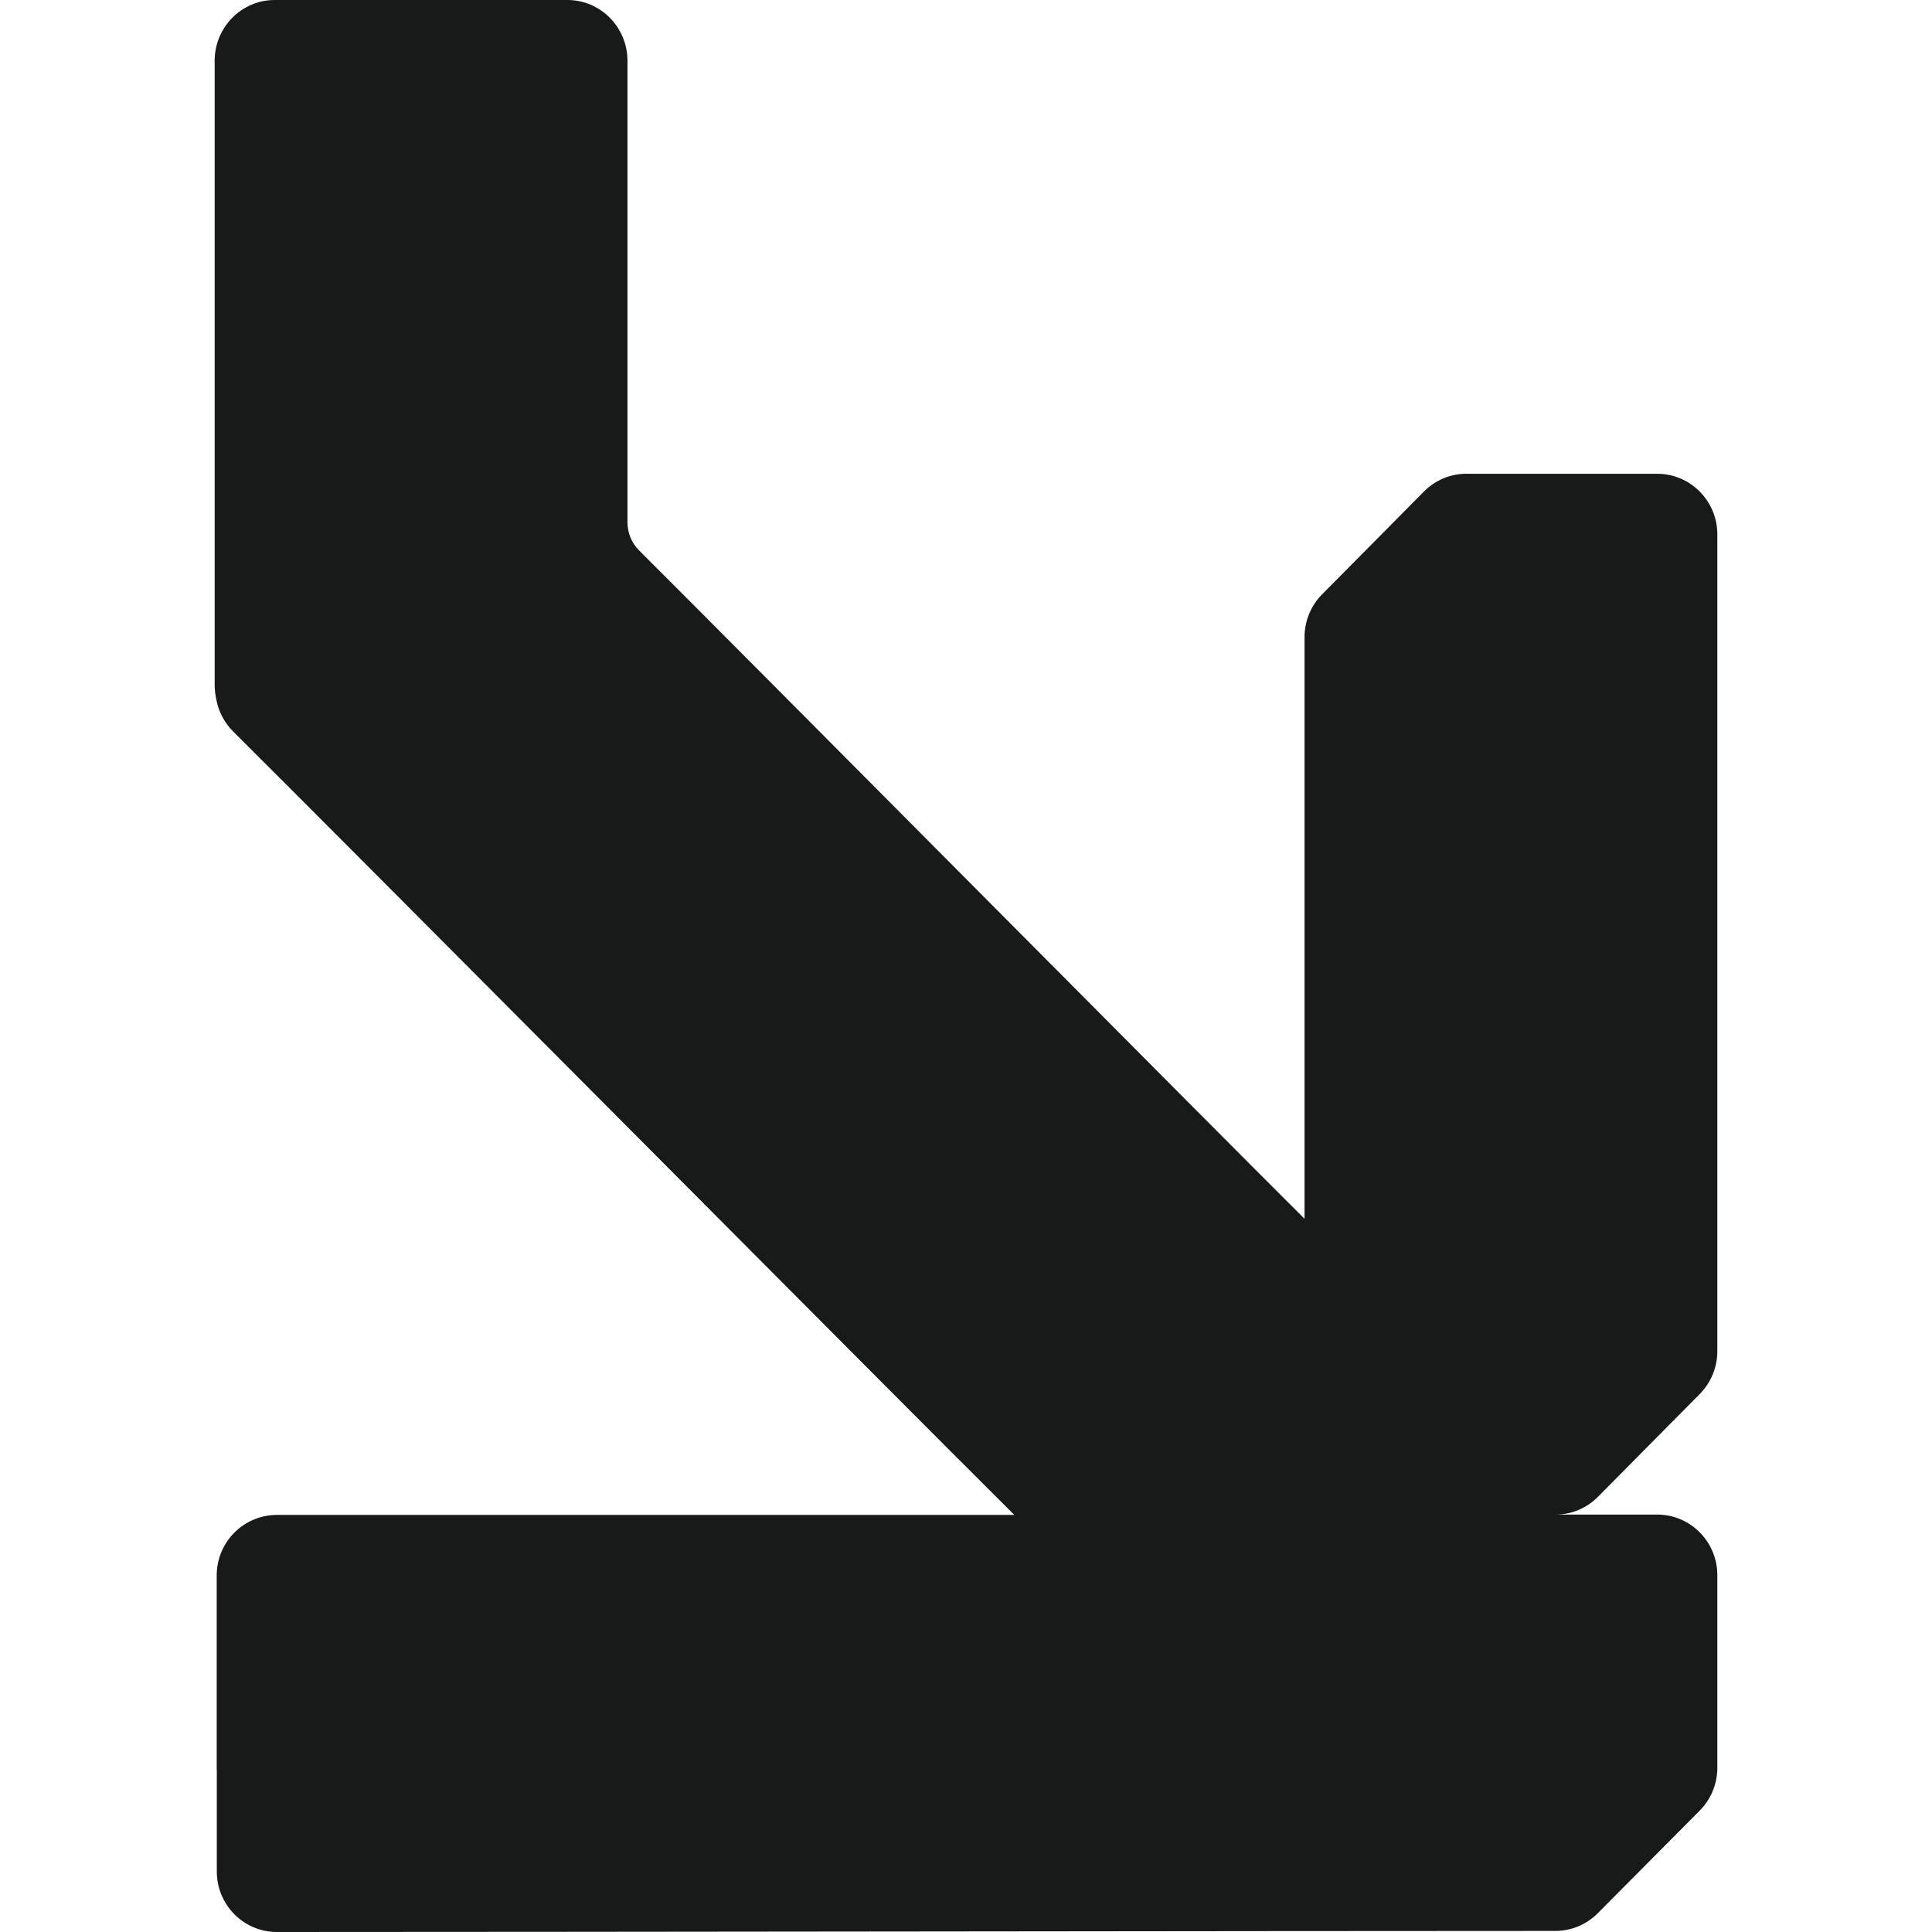 <?xml version="1.0" encoding="UTF-8"?> <svg xmlns="http://www.w3.org/2000/svg" width="18" height="18" viewBox="0 0 18 18" fill="none"><g clip-path="url(#clip0_455_1595)"><path fill-rule="evenodd" clip-rule="evenodd" d="M16 12.589C16 12.738 15.941 12.882 15.836 12.988L14.888 13.945C14.785 14.05 14.644 14.11 14.497 14.111H15.44C15.748 14.111 15.999 14.363 16 14.673V16.47C16 16.619 15.941 16.763 15.836 16.869L14.887 17.824C14.781 17.931 14.639 17.99 14.491 17.99C11.759 17.99 5.311 18 2.579 18C2.27 18 2.02 17.747 2.02 17.437V16.503C2.019 16.493 2.019 16.483 2.019 16.473V14.676C2.02 14.366 2.271 14.114 2.581 14.114H9.45C8.269 12.94 3.357 7.993 2.174 6.817C2.088 6.732 2.032 6.622 2.013 6.504C2.005 6.464 2 6.423 2 6.381V0.566C2 0.254 2.25 -1.3472e-08 2.559 0L5.287 1.19271e-07C5.595 1.32742e-07 5.846 0.254 5.846 0.566V4.867C5.846 4.965 5.885 5.059 5.954 5.128C6.778 5.948 11.331 10.537 12.154 11.355V5.936C12.154 5.787 12.213 5.643 12.318 5.537L13.266 4.58C13.37 4.474 13.513 4.414 13.661 4.414H15.442C15.75 4.415 16 4.668 16 4.979V12.589Z" fill="#181919"></path></g><defs><clipPath id="clip0_455_1595"><rect width="18" height="18" fill="white"></rect></clipPath></defs></svg> 